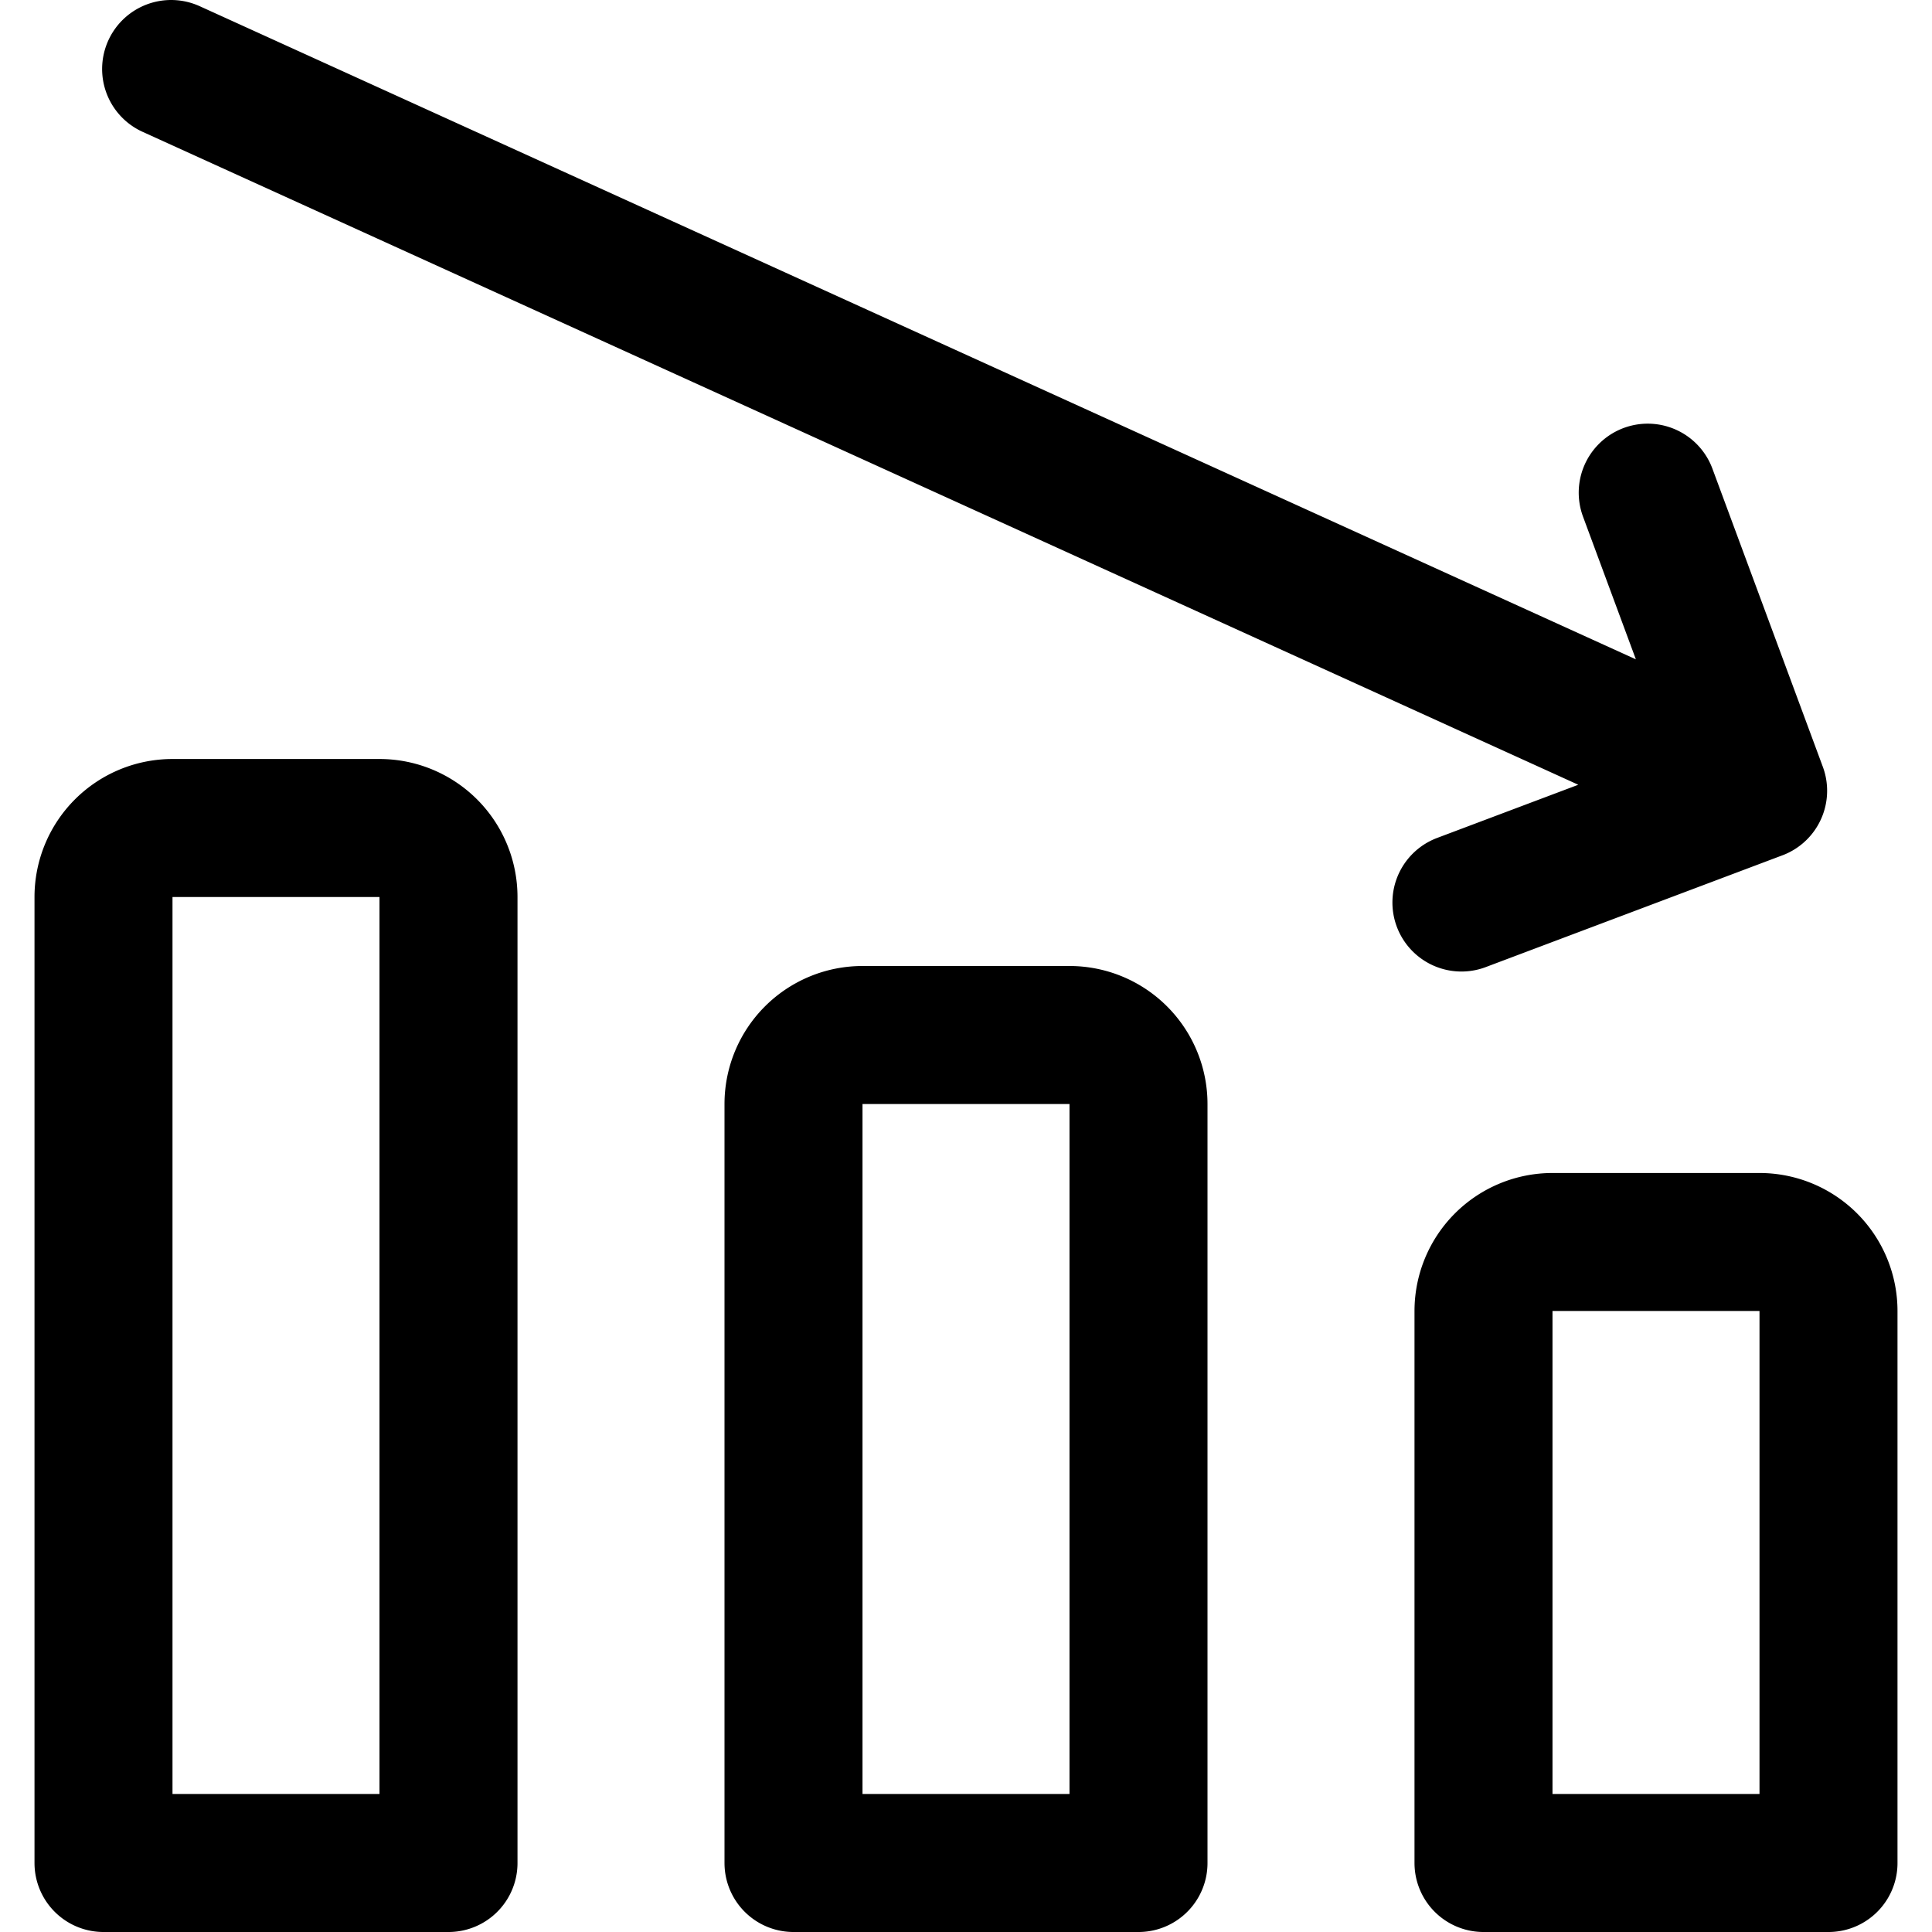 <?xml version="1.0" encoding="utf-8"?>
<!-- Generator: www.svgicons.com -->
<svg xmlns="http://www.w3.org/2000/svg" width="800" height="800" viewBox="0 0 14 14">
<path fill="none" stroke="currentColor" stroke-linecap="round" stroke-linejoin="round" d="m1.24.5l11.5 5.23m-2.15.81l2.15-.81l-.8-2.16M1.25 6h1.5a.5.5 0 0 1 .5.5v7H.75v-7a.5.5 0 0 1 .5-.5m5 1.5h1.5a.5.5 0 0 1 .5.5v5.5h-2.5V8a.5.5 0 0 1 .5-.5m5 1.5h1.5a.5.5 0 0 1 .5.5v4h-2.5v-4a.5.5 0 0 1 .5-.5"/>
</svg>